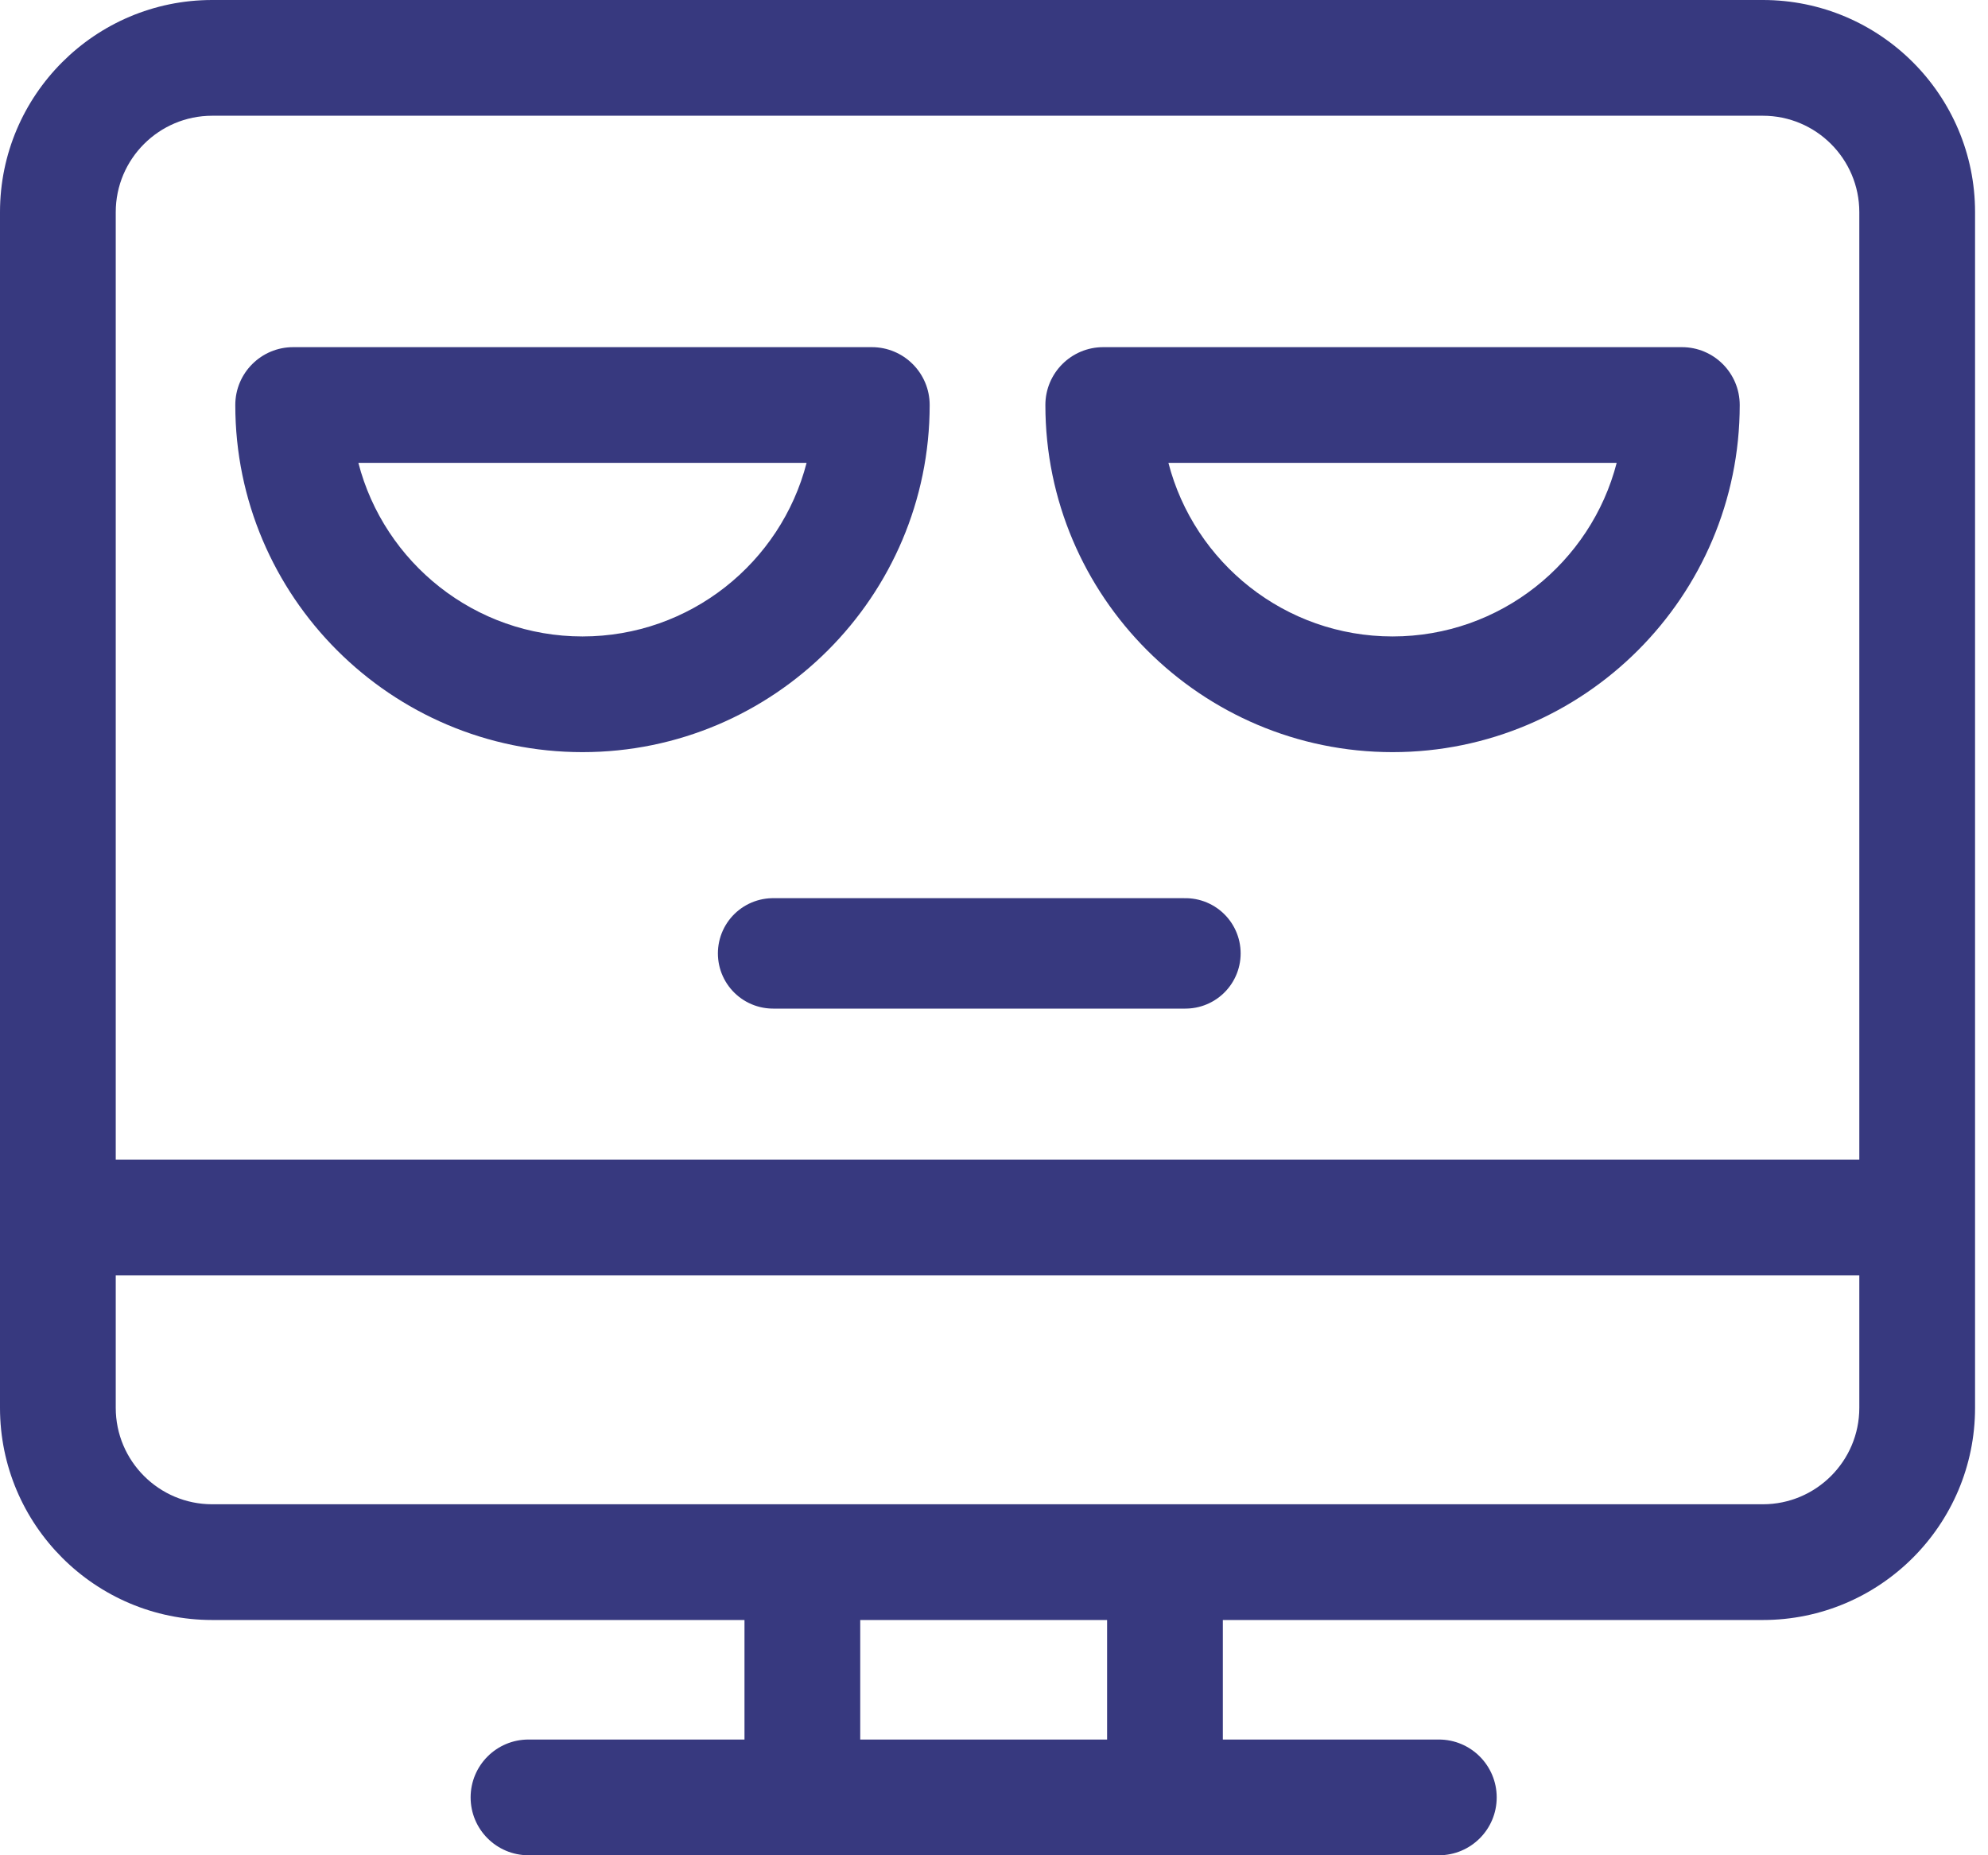 <?xml version="1.0" encoding="UTF-8"?> <svg xmlns="http://www.w3.org/2000/svg" width="45" height="42" viewBox="0 0 45 42" fill="none"> <path d="M39.904 0H4.803C2.154 0 0 2.154 0 4.802V31.871C0 34.519 2.154 36.674 4.803 36.674H16.852V39.38H11.963C11.239 39.38 10.653 39.967 10.653 40.69C10.653 41.414 11.239 42 11.963 42C12.534 42 30.905 42 32.57 42C33.293 42 33.879 41.414 33.879 40.69C33.879 39.967 33.293 39.38 32.57 39.38H27.68V36.674H39.904C42.553 36.674 44.707 34.519 44.707 31.871V4.802C44.707 2.154 42.553 0 39.904 0ZM4.803 2.62H39.904C41.108 2.62 42.087 3.599 42.087 4.802V26.254H2.62V4.802C2.62 3.599 3.599 2.62 4.803 2.62ZM25.06 39.38H19.472V36.674H25.06V39.38ZM39.904 34.054C38.926 34.054 5.809 34.054 4.803 34.054C3.599 34.054 2.62 33.075 2.62 31.871V28.873H42.087V31.871C42.087 33.075 41.108 34.054 39.904 34.054Z" fill="#37397F"></path> <path d="M13.185 17.027C17.518 17.027 21.044 13.502 21.044 9.169C21.044 8.445 20.457 7.859 19.734 7.859H6.636C5.913 7.859 5.326 8.445 5.326 9.169C5.326 13.502 8.852 17.027 13.185 17.027ZM18.258 10.478C17.675 12.736 15.622 14.408 13.185 14.408C10.748 14.408 8.695 12.736 8.112 10.478H18.258Z" fill="#37397F"></path> <path d="M31.522 17.027C35.855 17.027 39.38 13.502 39.38 9.169C39.38 8.445 38.794 7.859 38.071 7.859H24.973C24.25 7.859 23.663 8.445 23.663 9.169C23.663 13.502 27.189 17.027 31.522 17.027ZM36.595 10.478C36.012 12.736 33.959 14.408 31.522 14.408C29.085 14.408 27.031 12.736 26.448 10.478H36.595Z" fill="#37397F"></path> <path d="M17.5 21.583H26.833" stroke="#37397F" stroke-width="2.5" stroke-linecap="round" stroke-linejoin="round"></path> </svg> 